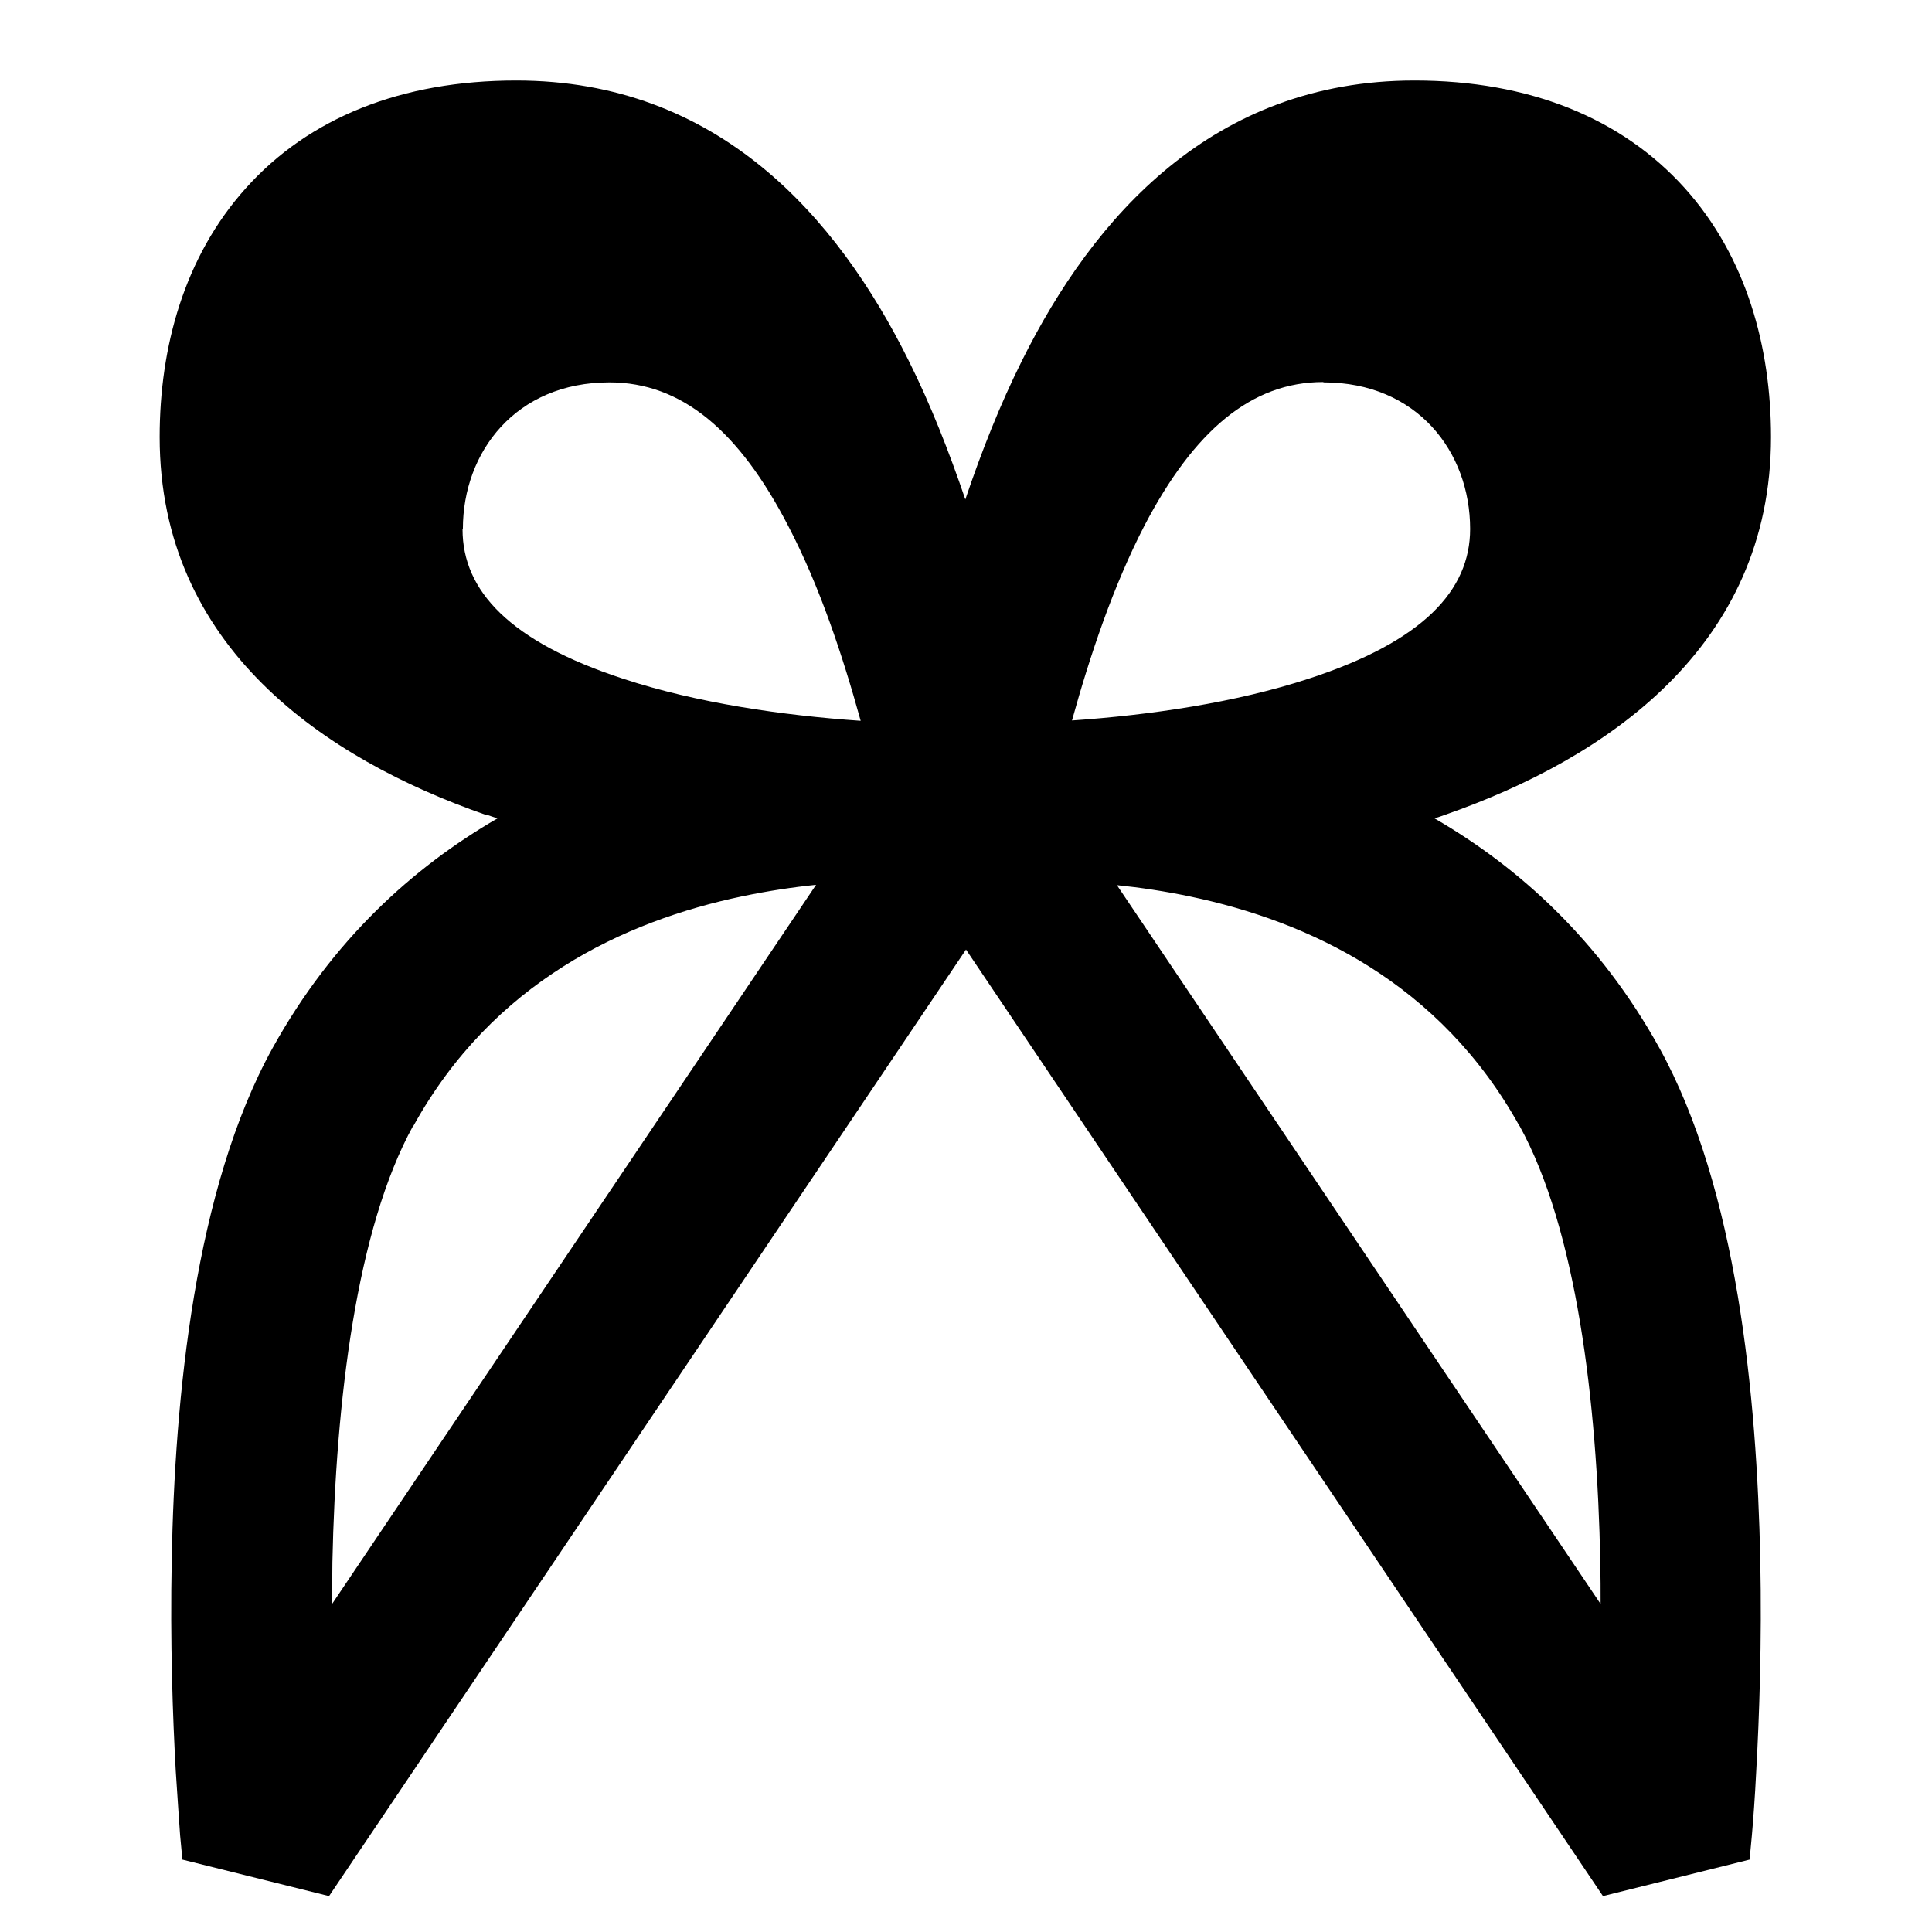 <svg xmlns="http://www.w3.org/2000/svg" viewBox="0 0 576 576"><!--! Font Awesome Pro 7.1.0 by @fontawesome - https://fontawesome.com License - https://fontawesome.com/license (Commercial License) Copyright 2025 Fonticons, Inc. --><path fill="currentColor" d="M145.1 242.9C146.2 243.3 147.2 243.6 148.3 244C123.1 258.6 99.1 280.3 81.3 312.4C58 354.5 52.1 416.9 51.2 464.9C50.7 489.6 51.5 511.9 52.4 528C52.9 536.1 53.4 542.6 53.7 547.2C53.9 549.5 54.1 551.3 54.2 552.5L54.3 553.9L54.3 554.3L54.3 554.4L54.3 554.4L54.3 554.4L78.2 551.9L54.3 554.4L98.1 565.3L288 283.1L477.9 565.3L521.7 554.4L497.8 551.9C521.7 554.4 521.7 554.4 521.7 554.4L521.7 554.4L521.7 554.4L521.7 554.3L521.7 553.9L521.8 552.5C521.9 551.3 522.1 549.5 522.3 547.2C522.7 542.6 523.2 536.1 523.6 528C524.5 511.9 525.3 489.6 524.8 464.9C523.8 416.9 518 354.5 494.7 312.4C476.9 280.3 452.9 258.6 427.7 244C428.8 243.6 429.9 243.3 430.9 242.9C478.7 226.2 528 193 528 130.3C528 103.5 520.7 76.6 502.3 56.1C483.5 35.2 455.9 24 421.7 24C361.6 24 326 64.7 304.7 107.5C298.1 120.7 292.6 134.7 287.8 148.9C283 134.8 277.5 120.7 270.9 107.5C249.6 64.6 214.1 24 153.9 24C119.7 24 92.1 35.1 73.3 56.1C54.9 76.6 47.6 103.5 47.6 130.3C47.6 193 96.9 226.2 144.7 242.9zM453 335.6C470 366.4 476.2 418 477.1 465.8C477.2 470 477.2 474.2 477.2 478.2L333 263.9C339.9 264.6 347.3 265.7 354.9 267.3C390.2 274.7 429.3 292.9 453 335.7zM394.6 114C422.5 114 438.3 134.7 438.3 157.7C438.3 176 424.3 191.2 390.3 202.3C368.4 209.5 342.8 213.2 319.6 214.8C325 195.3 331.9 174.7 341.2 156.7C356 128.4 373.1 113.9 394.5 113.9zM123.3 335.6C147 292.8 186 274.6 221.4 267.2C229.1 265.6 236.4 264.5 243.3 263.8L99 478.2C99 474.1 99.1 470 99.1 465.8C100.1 418 106.2 366.4 123.2 335.6zM138 157.7C138 134.7 153.8 114 181.7 114C203.2 114 220.3 128.4 235 156.8C244.4 174.8 251.2 195.4 256.6 214.9C233.4 213.3 207.8 209.6 185.9 202.4C151.9 191.3 137.9 176.1 137.9 157.8z"/></svg>